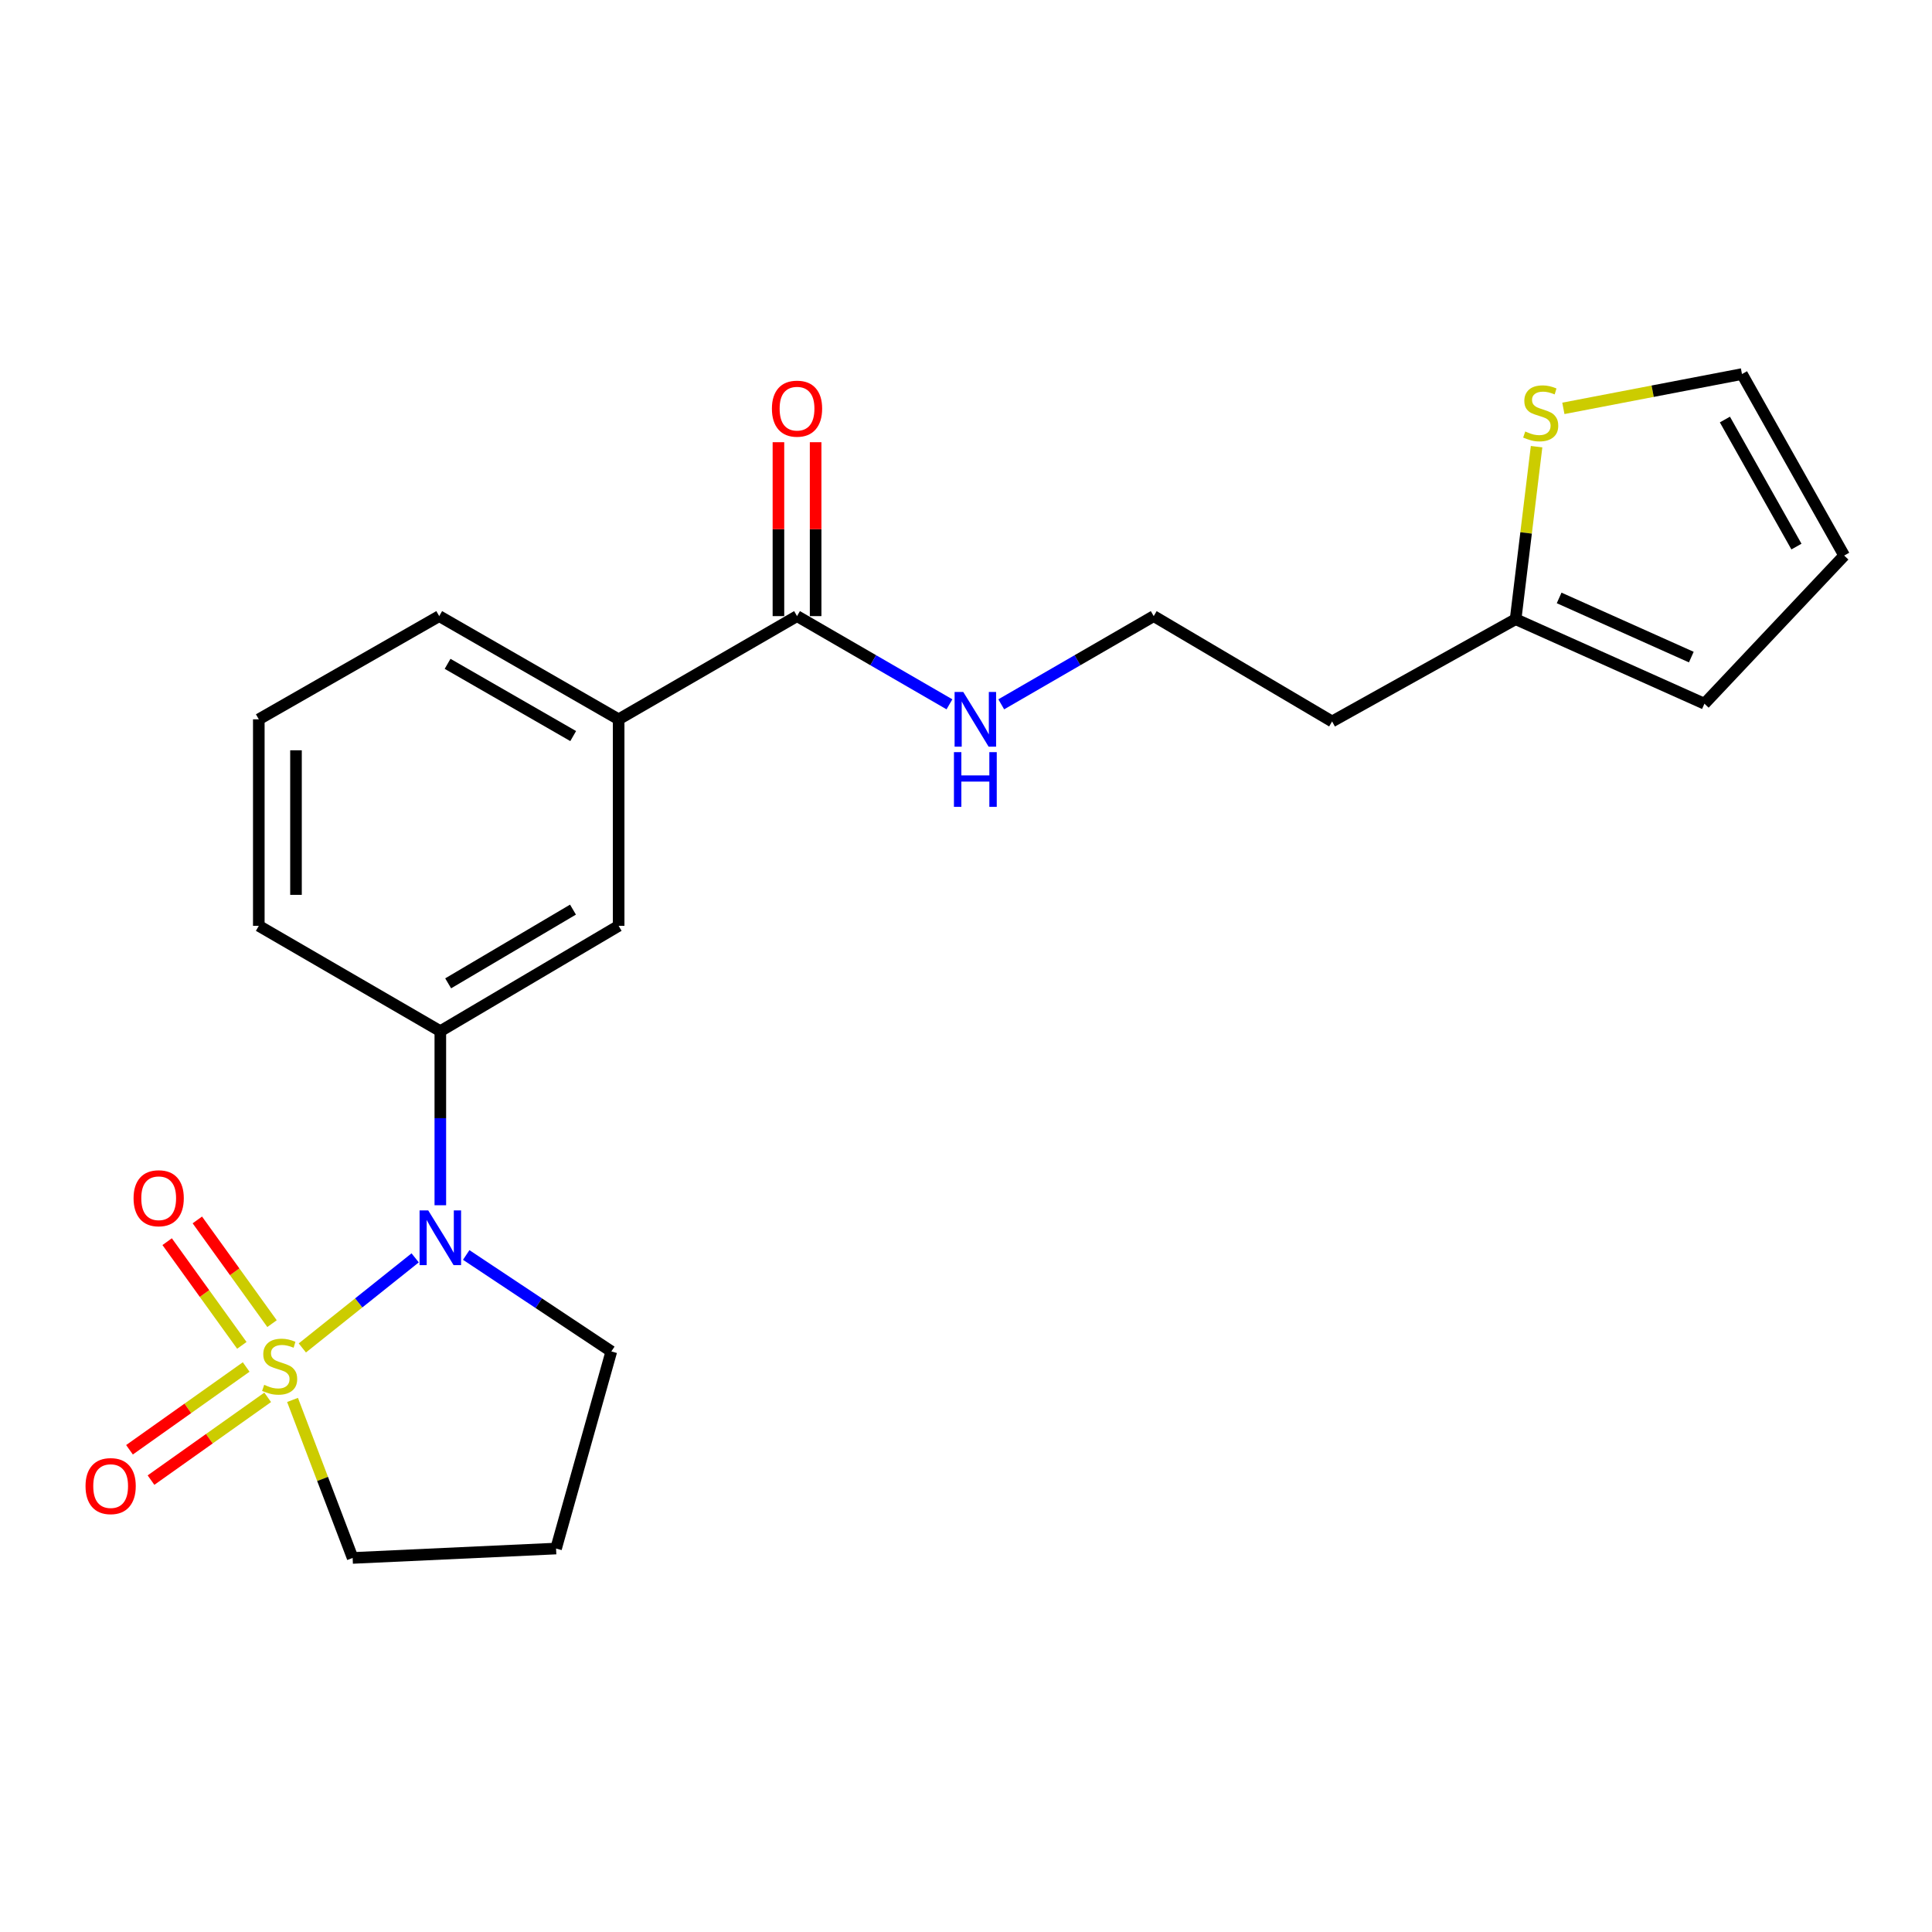 <?xml version='1.0' encoding='iso-8859-1'?>
<svg version='1.1' baseProfile='full'
              xmlns='http://www.w3.org/2000/svg'
                      xmlns:rdkit='http://www.rdkit.org/xml'
                      xmlns:xlink='http://www.w3.org/1999/xlink'
                  xml:space='preserve'
width='1000px' height='1000px' viewBox='0 0 1000 1000'>
<!-- END OF HEADER -->
<rect style='opacity:1.0;fill:#FFFFFF;stroke:none' width='1000' height='1000' x='0' y='0'> </rect>
<path class='bond-0' d='M 156.487,697.691 L 185.687,674.378' style='fill:none;fill-rule:evenodd;stroke:#CCCC00;stroke-width:6px;stroke-linecap:butt;stroke-linejoin:miter;stroke-opacity:1' />
<path class='bond-0' d='M 185.687,674.378 L 214.887,651.065' style='fill:none;fill-rule:evenodd;stroke:#0000FF;stroke-width:6px;stroke-linecap:butt;stroke-linejoin:miter;stroke-opacity:1' />
<path class='bond-3' d='M 140.798,685.112 L 121.469,658.273' style='fill:none;fill-rule:evenodd;stroke:#CCCC00;stroke-width:6px;stroke-linecap:butt;stroke-linejoin:miter;stroke-opacity:1' />
<path class='bond-3' d='M 121.469,658.273 L 102.14,631.435' style='fill:none;fill-rule:evenodd;stroke:#FF0000;stroke-width:6px;stroke-linecap:butt;stroke-linejoin:miter;stroke-opacity:1' />
<path class='bond-3' d='M 125.178,696.361 L 105.849,669.522' style='fill:none;fill-rule:evenodd;stroke:#CCCC00;stroke-width:6px;stroke-linecap:butt;stroke-linejoin:miter;stroke-opacity:1' />
<path class='bond-3' d='M 105.849,669.522 L 86.52,642.684' style='fill:none;fill-rule:evenodd;stroke:#FF0000;stroke-width:6px;stroke-linecap:butt;stroke-linejoin:miter;stroke-opacity:1' />
<path class='bond-4' d='M 127.416,707.558 L 97.219,728.98' style='fill:none;fill-rule:evenodd;stroke:#CCCC00;stroke-width:6px;stroke-linecap:butt;stroke-linejoin:miter;stroke-opacity:1' />
<path class='bond-4' d='M 97.219,728.98 L 67.023,750.402' style='fill:none;fill-rule:evenodd;stroke:#FF0000;stroke-width:6px;stroke-linecap:butt;stroke-linejoin:miter;stroke-opacity:1' />
<path class='bond-4' d='M 138.554,723.258 L 108.357,744.679' style='fill:none;fill-rule:evenodd;stroke:#CCCC00;stroke-width:6px;stroke-linecap:butt;stroke-linejoin:miter;stroke-opacity:1' />
<path class='bond-4' d='M 108.357,744.679 L 78.16,766.101' style='fill:none;fill-rule:evenodd;stroke:#FF0000;stroke-width:6px;stroke-linecap:butt;stroke-linejoin:miter;stroke-opacity:1' />
<path class='bond-9' d='M 151.417,724.601 L 166.972,765.495' style='fill:none;fill-rule:evenodd;stroke:#CCCC00;stroke-width:6px;stroke-linecap:butt;stroke-linejoin:miter;stroke-opacity:1' />
<path class='bond-9' d='M 166.972,765.495 L 182.527,806.388' style='fill:none;fill-rule:evenodd;stroke:#000000;stroke-width:6px;stroke-linecap:butt;stroke-linejoin:miter;stroke-opacity:1' />
<path class='bond-1' d='M 227.912,623.833 L 227.912,578.781' style='fill:none;fill-rule:evenodd;stroke:#0000FF;stroke-width:6px;stroke-linecap:butt;stroke-linejoin:miter;stroke-opacity:1' />
<path class='bond-1' d='M 227.912,578.781 L 227.912,533.728' style='fill:none;fill-rule:evenodd;stroke:#000000;stroke-width:6px;stroke-linecap:butt;stroke-linejoin:miter;stroke-opacity:1' />
<path class='bond-15' d='M 241.309,649.572 L 278.867,674.538' style='fill:none;fill-rule:evenodd;stroke:#0000FF;stroke-width:6px;stroke-linecap:butt;stroke-linejoin:miter;stroke-opacity:1' />
<path class='bond-15' d='M 278.867,674.538 L 316.425,699.504' style='fill:none;fill-rule:evenodd;stroke:#000000;stroke-width:6px;stroke-linecap:butt;stroke-linejoin:miter;stroke-opacity:1' />
<path class='bond-5' d='M 227.912,533.728 L 320.21,479.211' style='fill:none;fill-rule:evenodd;stroke:#000000;stroke-width:6px;stroke-linecap:butt;stroke-linejoin:miter;stroke-opacity:1' />
<path class='bond-5' d='M 231.967,508.977 L 296.576,470.815' style='fill:none;fill-rule:evenodd;stroke:#000000;stroke-width:6px;stroke-linecap:butt;stroke-linejoin:miter;stroke-opacity:1' />
<path class='bond-19' d='M 227.912,533.728 L 133.956,479.211' style='fill:none;fill-rule:evenodd;stroke:#000000;stroke-width:6px;stroke-linecap:butt;stroke-linejoin:miter;stroke-opacity:1' />
<path class='bond-2' d='M 412.54,318.9 L 320.21,372.316' style='fill:none;fill-rule:evenodd;stroke:#000000;stroke-width:6px;stroke-linecap:butt;stroke-linejoin:miter;stroke-opacity:1' />
<path class='bond-11' d='M 422.165,318.9 L 422.165,273.893' style='fill:none;fill-rule:evenodd;stroke:#000000;stroke-width:6px;stroke-linecap:butt;stroke-linejoin:miter;stroke-opacity:1' />
<path class='bond-11' d='M 422.165,273.893 L 422.165,228.885' style='fill:none;fill-rule:evenodd;stroke:#FF0000;stroke-width:6px;stroke-linecap:butt;stroke-linejoin:miter;stroke-opacity:1' />
<path class='bond-11' d='M 402.916,318.9 L 402.916,273.893' style='fill:none;fill-rule:evenodd;stroke:#000000;stroke-width:6px;stroke-linecap:butt;stroke-linejoin:miter;stroke-opacity:1' />
<path class='bond-11' d='M 402.916,273.893 L 402.916,228.885' style='fill:none;fill-rule:evenodd;stroke:#FF0000;stroke-width:6px;stroke-linecap:butt;stroke-linejoin:miter;stroke-opacity:1' />
<path class='bond-14' d='M 412.54,318.9 L 451.987,341.729' style='fill:none;fill-rule:evenodd;stroke:#000000;stroke-width:6px;stroke-linecap:butt;stroke-linejoin:miter;stroke-opacity:1' />
<path class='bond-14' d='M 451.987,341.729 L 491.433,364.557' style='fill:none;fill-rule:evenodd;stroke:#0000FF;stroke-width:6px;stroke-linecap:butt;stroke-linejoin:miter;stroke-opacity:1' />
<path class='bond-6' d='M 320.21,479.211 L 320.21,372.316' style='fill:none;fill-rule:evenodd;stroke:#000000;stroke-width:6px;stroke-linecap:butt;stroke-linejoin:miter;stroke-opacity:1' />
<path class='bond-23' d='M 320.21,372.316 L 227.334,318.9' style='fill:none;fill-rule:evenodd;stroke:#000000;stroke-width:6px;stroke-linecap:butt;stroke-linejoin:miter;stroke-opacity:1' />
<path class='bond-23' d='M 296.682,380.99 L 231.669,343.599' style='fill:none;fill-rule:evenodd;stroke:#000000;stroke-width:6px;stroke-linecap:butt;stroke-linejoin:miter;stroke-opacity:1' />
<path class='bond-7' d='M 795.33,231.191 L 789.906,275.843' style='fill:none;fill-rule:evenodd;stroke:#CCCC00;stroke-width:6px;stroke-linecap:butt;stroke-linejoin:miter;stroke-opacity:1' />
<path class='bond-7' d='M 789.906,275.843 L 784.482,320.494' style='fill:none;fill-rule:evenodd;stroke:#000000;stroke-width:6px;stroke-linecap:butt;stroke-linejoin:miter;stroke-opacity:1' />
<path class='bond-10' d='M 809.196,211.367 L 855.42,202.489' style='fill:none;fill-rule:evenodd;stroke:#CCCC00;stroke-width:6px;stroke-linecap:butt;stroke-linejoin:miter;stroke-opacity:1' />
<path class='bond-10' d='M 855.42,202.489 L 901.643,193.612' style='fill:none;fill-rule:evenodd;stroke:#000000;stroke-width:6px;stroke-linecap:butt;stroke-linejoin:miter;stroke-opacity:1' />
<path class='bond-8' d='M 784.482,320.494 L 689.489,373.428' style='fill:none;fill-rule:evenodd;stroke:#000000;stroke-width:6px;stroke-linecap:butt;stroke-linejoin:miter;stroke-opacity:1' />
<path class='bond-12' d='M 784.482,320.494 L 882.213,364.242' style='fill:none;fill-rule:evenodd;stroke:#000000;stroke-width:6px;stroke-linecap:butt;stroke-linejoin:miter;stroke-opacity:1' />
<path class='bond-12' d='M 807.006,309.487 L 875.418,340.111' style='fill:none;fill-rule:evenodd;stroke:#000000;stroke-width:6px;stroke-linecap:butt;stroke-linejoin:miter;stroke-opacity:1' />
<path class='bond-16' d='M 182.527,806.388 L 287.819,801.523' style='fill:none;fill-rule:evenodd;stroke:#000000;stroke-width:6px;stroke-linecap:butt;stroke-linejoin:miter;stroke-opacity:1' />
<path class='bond-24' d='M 901.643,193.612 L 954.545,287.557' style='fill:none;fill-rule:evenodd;stroke:#000000;stroke-width:6px;stroke-linecap:butt;stroke-linejoin:miter;stroke-opacity:1' />
<path class='bond-24' d='M 892.806,217.148 L 929.838,282.91' style='fill:none;fill-rule:evenodd;stroke:#000000;stroke-width:6px;stroke-linecap:butt;stroke-linejoin:miter;stroke-opacity:1' />
<path class='bond-13' d='M 882.213,364.242 L 954.545,287.557' style='fill:none;fill-rule:evenodd;stroke:#000000;stroke-width:6px;stroke-linecap:butt;stroke-linejoin:miter;stroke-opacity:1' />
<path class='bond-18' d='M 518.245,364.559 L 557.702,341.73' style='fill:none;fill-rule:evenodd;stroke:#0000FF;stroke-width:6px;stroke-linecap:butt;stroke-linejoin:miter;stroke-opacity:1' />
<path class='bond-18' d='M 557.702,341.73 L 597.158,318.9' style='fill:none;fill-rule:evenodd;stroke:#000000;stroke-width:6px;stroke-linecap:butt;stroke-linejoin:miter;stroke-opacity:1' />
<path class='bond-22' d='M 316.425,699.504 L 287.819,801.523' style='fill:none;fill-rule:evenodd;stroke:#000000;stroke-width:6px;stroke-linecap:butt;stroke-linejoin:miter;stroke-opacity:1' />
<path class='bond-17' d='M 689.489,373.428 L 597.158,318.9' style='fill:none;fill-rule:evenodd;stroke:#000000;stroke-width:6px;stroke-linecap:butt;stroke-linejoin:miter;stroke-opacity:1' />
<path class='bond-21' d='M 133.956,479.211 L 133.956,372.316' style='fill:none;fill-rule:evenodd;stroke:#000000;stroke-width:6px;stroke-linecap:butt;stroke-linejoin:miter;stroke-opacity:1' />
<path class='bond-21' d='M 153.205,463.177 L 153.205,388.35' style='fill:none;fill-rule:evenodd;stroke:#000000;stroke-width:6px;stroke-linecap:butt;stroke-linejoin:miter;stroke-opacity:1' />
<path class='bond-20' d='M 227.334,318.9 L 133.956,372.316' style='fill:none;fill-rule:evenodd;stroke:#000000;stroke-width:6px;stroke-linecap:butt;stroke-linejoin:miter;stroke-opacity:1' />
<path  class='atom-0' d='M 136.746 716.784
Q 137.066 716.904, 138.386 717.464
Q 139.706 718.024, 141.146 718.384
Q 142.626 718.704, 144.066 718.704
Q 146.746 718.704, 148.306 717.424
Q 149.866 716.104, 149.866 713.824
Q 149.866 712.264, 149.066 711.304
Q 148.306 710.344, 147.106 709.824
Q 145.906 709.304, 143.906 708.704
Q 141.386 707.944, 139.866 707.224
Q 138.386 706.504, 137.306 704.984
Q 136.266 703.464, 136.266 700.904
Q 136.266 697.344, 138.666 695.144
Q 141.106 692.944, 145.906 692.944
Q 149.186 692.944, 152.906 694.504
L 151.986 697.584
Q 148.586 696.184, 146.026 696.184
Q 143.266 696.184, 141.746 697.344
Q 140.226 698.464, 140.266 700.424
Q 140.266 701.944, 141.026 702.864
Q 141.826 703.784, 142.946 704.304
Q 144.106 704.824, 146.026 705.424
Q 148.586 706.224, 150.106 707.024
Q 151.626 707.824, 152.706 709.464
Q 153.826 711.064, 153.826 713.824
Q 153.826 717.744, 151.186 719.864
Q 148.586 721.944, 144.226 721.944
Q 141.706 721.944, 139.786 721.384
Q 137.906 720.864, 135.666 719.944
L 136.746 716.784
' fill='#CCCC00'/>
<path  class='atom-1' d='M 221.652 626.506
L 230.932 641.506
Q 231.852 642.986, 233.332 645.666
Q 234.812 648.346, 234.892 648.506
L 234.892 626.506
L 238.652 626.506
L 238.652 654.826
L 234.772 654.826
L 224.812 638.426
Q 223.652 636.506, 222.412 634.306
Q 221.212 632.106, 220.852 631.426
L 220.852 654.826
L 217.172 654.826
L 217.172 626.506
L 221.652 626.506
' fill='#0000FF'/>
<path  class='atom-4' d='M 69.134 620.204
Q 69.134 613.404, 72.494 609.604
Q 75.854 605.804, 82.134 605.804
Q 88.414 605.804, 91.774 609.604
Q 95.134 613.404, 95.134 620.204
Q 95.134 627.084, 91.734 631.004
Q 88.334 634.884, 82.134 634.884
Q 75.894 634.884, 72.494 631.004
Q 69.134 627.124, 69.134 620.204
M 82.134 631.684
Q 86.454 631.684, 88.774 628.804
Q 91.134 625.884, 91.134 620.204
Q 91.134 614.644, 88.774 611.844
Q 86.454 609.004, 82.134 609.004
Q 77.814 609.004, 75.454 611.804
Q 73.134 614.604, 73.134 620.204
Q 73.134 625.924, 75.454 628.804
Q 77.814 631.684, 82.134 631.684
' fill='#FF0000'/>
<path  class='atom-5' d='M 44.271 769.2
Q 44.271 762.4, 47.631 758.6
Q 50.991 754.8, 57.271 754.8
Q 63.551 754.8, 66.911 758.6
Q 70.271 762.4, 70.271 769.2
Q 70.271 776.08, 66.871 780
Q 63.471 783.88, 57.271 783.88
Q 51.031 783.88, 47.631 780
Q 44.271 776.12, 44.271 769.2
M 57.271 780.68
Q 61.591 780.68, 63.911 777.8
Q 66.271 774.88, 66.271 769.2
Q 66.271 763.64, 63.911 760.84
Q 61.591 758, 57.271 758
Q 52.951 758, 50.591 760.8
Q 48.271 763.6, 48.271 769.2
Q 48.271 774.92, 50.591 777.8
Q 52.951 780.68, 57.271 780.68
' fill='#FF0000'/>
<path  class='atom-8' d='M 789.464 223.34
Q 789.784 223.46, 791.104 224.02
Q 792.424 224.58, 793.864 224.94
Q 795.344 225.26, 796.784 225.26
Q 799.464 225.26, 801.024 223.98
Q 802.584 222.66, 802.584 220.38
Q 802.584 218.82, 801.784 217.86
Q 801.024 216.9, 799.824 216.38
Q 798.624 215.86, 796.624 215.26
Q 794.104 214.5, 792.584 213.78
Q 791.104 213.06, 790.024 211.54
Q 788.984 210.02, 788.984 207.46
Q 788.984 203.9, 791.384 201.7
Q 793.824 199.5, 798.624 199.5
Q 801.904 199.5, 805.624 201.06
L 804.704 204.14
Q 801.304 202.74, 798.744 202.74
Q 795.984 202.74, 794.464 203.9
Q 792.944 205.02, 792.984 206.98
Q 792.984 208.5, 793.744 209.42
Q 794.544 210.34, 795.664 210.86
Q 796.824 211.38, 798.744 211.98
Q 801.304 212.78, 802.824 213.58
Q 804.344 214.38, 805.424 216.02
Q 806.544 217.62, 806.544 220.38
Q 806.544 224.3, 803.904 226.42
Q 801.304 228.5, 796.944 228.5
Q 794.424 228.5, 792.504 227.94
Q 790.624 227.42, 788.384 226.5
L 789.464 223.34
' fill='#CCCC00'/>
<path  class='atom-12' d='M 399.54 211.518
Q 399.54 204.718, 402.9 200.918
Q 406.26 197.118, 412.54 197.118
Q 418.82 197.118, 422.18 200.918
Q 425.54 204.718, 425.54 211.518
Q 425.54 218.398, 422.14 222.318
Q 418.74 226.198, 412.54 226.198
Q 406.3 226.198, 402.9 222.318
Q 399.54 218.438, 399.54 211.518
M 412.54 222.998
Q 416.86 222.998, 419.18 220.118
Q 421.54 217.198, 421.54 211.518
Q 421.54 205.958, 419.18 203.158
Q 416.86 200.318, 412.54 200.318
Q 408.22 200.318, 405.86 203.118
Q 403.54 205.918, 403.54 211.518
Q 403.54 217.238, 405.86 220.118
Q 408.22 222.998, 412.54 222.998
' fill='#FF0000'/>
<path  class='atom-15' d='M 498.579 358.156
L 507.859 373.156
Q 508.779 374.636, 510.259 377.316
Q 511.739 379.996, 511.819 380.156
L 511.819 358.156
L 515.579 358.156
L 515.579 386.476
L 511.699 386.476
L 501.739 370.076
Q 500.579 368.156, 499.339 365.956
Q 498.139 363.756, 497.779 363.076
L 497.779 386.476
L 494.099 386.476
L 494.099 358.156
L 498.579 358.156
' fill='#0000FF'/>
<path  class='atom-15' d='M 493.759 389.308
L 497.599 389.308
L 497.599 401.348
L 512.079 401.348
L 512.079 389.308
L 515.919 389.308
L 515.919 417.628
L 512.079 417.628
L 512.079 404.548
L 497.599 404.548
L 497.599 417.628
L 493.759 417.628
L 493.759 389.308
' fill='#0000FF'/>
</svg>

